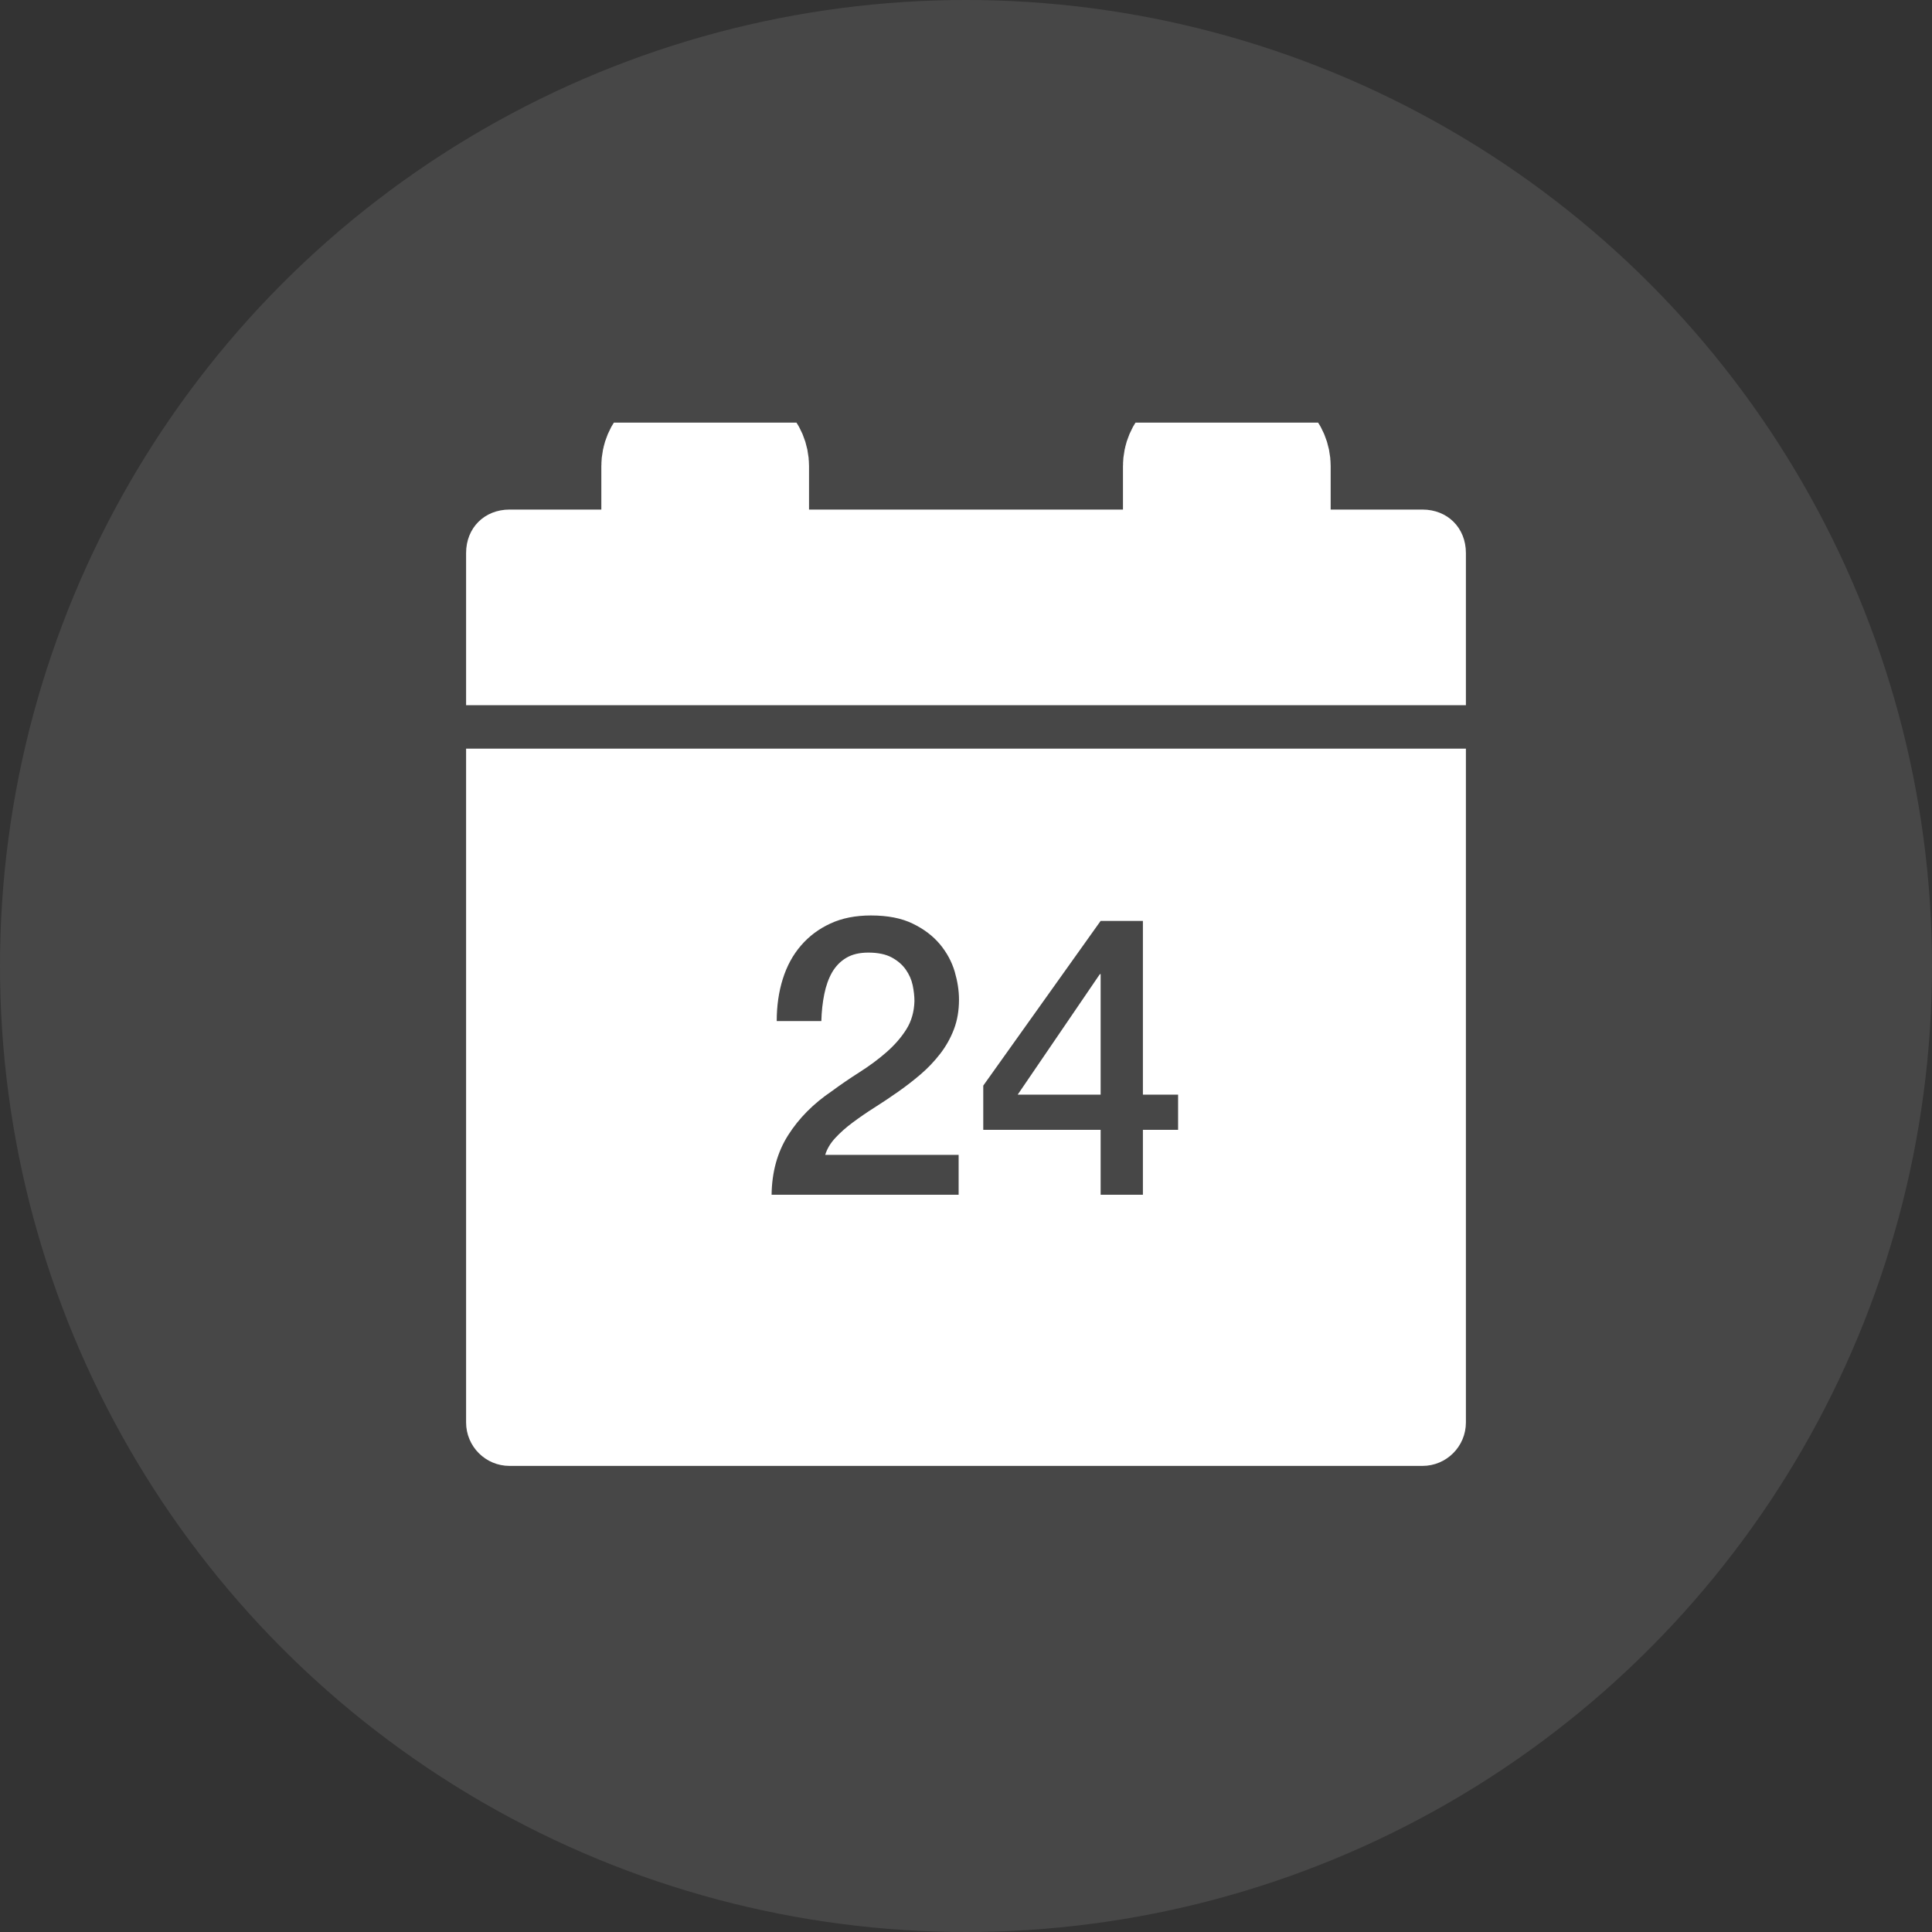 <?xml version="1.0" encoding="UTF-8"?> <svg xmlns="http://www.w3.org/2000/svg" width="32" height="32" viewBox="0 0 32 32" fill="none"><rect x="0" y="0" width="32" height="32" fill="#333333" stroke="none"/><circle opacity="0.1" cx="16" cy="16" r="16" fill="white"></circle><g clip-path="url(#clip0_35_1061)"><path d="M20.68 10.24H19.96C19.761 10.24 19.6 10.079 19.6 9.88V7.72C19.6 7.521 19.761 7.36 19.96 7.36H20.68C20.879 7.36 21.04 7.521 21.04 7.72V9.88C21.04 10.079 20.879 10.24 20.68 10.24ZM12.04 10.24H11.32C11.121 10.24 10.96 10.079 10.96 9.88V7.72C10.96 7.521 11.121 7.36 11.32 7.36H12.04C12.239 7.36 12.4 7.521 12.4 7.72V9.88C12.4 10.079 12.239 10.24 12.04 10.24Z" stroke="white" stroke-width="2" stroke-linejoin="round"></path><path d="M23.56 8.44H21.04V10.24H19.6V8.44H12.4V10.24H10.96V8.44H8.44C8.023 8.44 7.72 8.743 7.72 9.16V11.68H24.28V9.16C24.28 8.743 23.977 8.44 23.56 8.44ZM7.72 12.4V23.56C7.72 23.958 8.042 24.28 8.44 24.28H23.56C23.958 24.28 24.28 23.958 24.28 23.56V12.4H7.72ZM15.878 19.128V19.789H12.78C12.785 19.413 12.875 19.085 13.053 18.804C13.23 18.524 13.472 18.279 13.779 18.072C13.925 17.964 14.079 17.859 14.238 17.758C14.398 17.656 14.546 17.547 14.679 17.431C14.813 17.314 14.924 17.188 15.01 17.052C15.096 16.916 15.141 16.759 15.146 16.582C15.146 16.5 15.136 16.412 15.117 16.319C15.097 16.226 15.059 16.14 15.003 16.06C14.947 15.98 14.87 15.913 14.771 15.859C14.671 15.805 14.541 15.778 14.382 15.778C14.235 15.778 14.113 15.807 14.015 15.866C13.918 15.924 13.841 16.004 13.782 16.105C13.724 16.207 13.681 16.327 13.653 16.465C13.625 16.603 13.608 16.752 13.604 16.912H12.865C12.865 16.662 12.898 16.43 12.965 16.216C13.032 16.002 13.132 15.817 13.266 15.662C13.4 15.506 13.563 15.384 13.755 15.296C13.947 15.207 14.171 15.163 14.426 15.163C14.702 15.163 14.934 15.208 15.119 15.299C15.305 15.389 15.455 15.504 15.57 15.642C15.684 15.78 15.765 15.931 15.813 16.093C15.86 16.255 15.884 16.409 15.884 16.556C15.884 16.737 15.856 16.901 15.8 17.048C15.744 17.195 15.668 17.33 15.573 17.453C15.478 17.576 15.37 17.69 15.249 17.794C15.128 17.897 15.003 17.994 14.873 18.085C14.744 18.176 14.614 18.262 14.485 18.344C14.355 18.426 14.235 18.509 14.125 18.591C14.014 18.673 13.919 18.758 13.837 18.846C13.754 18.935 13.698 19.029 13.668 19.128H15.878ZM19.513 18.714H18.93V19.789H18.23V18.714H16.286V17.981L18.23 15.253H18.93V18.131H19.513V18.714ZM16.856 18.131H18.23V16.135H18.217L16.856 18.131Z" fill="white"></path></g><defs><clipPath id="clip0_35_1061"><rect width="18" height="18" fill="white" transform="translate(7 7)"></rect></clipPath></defs></svg> 